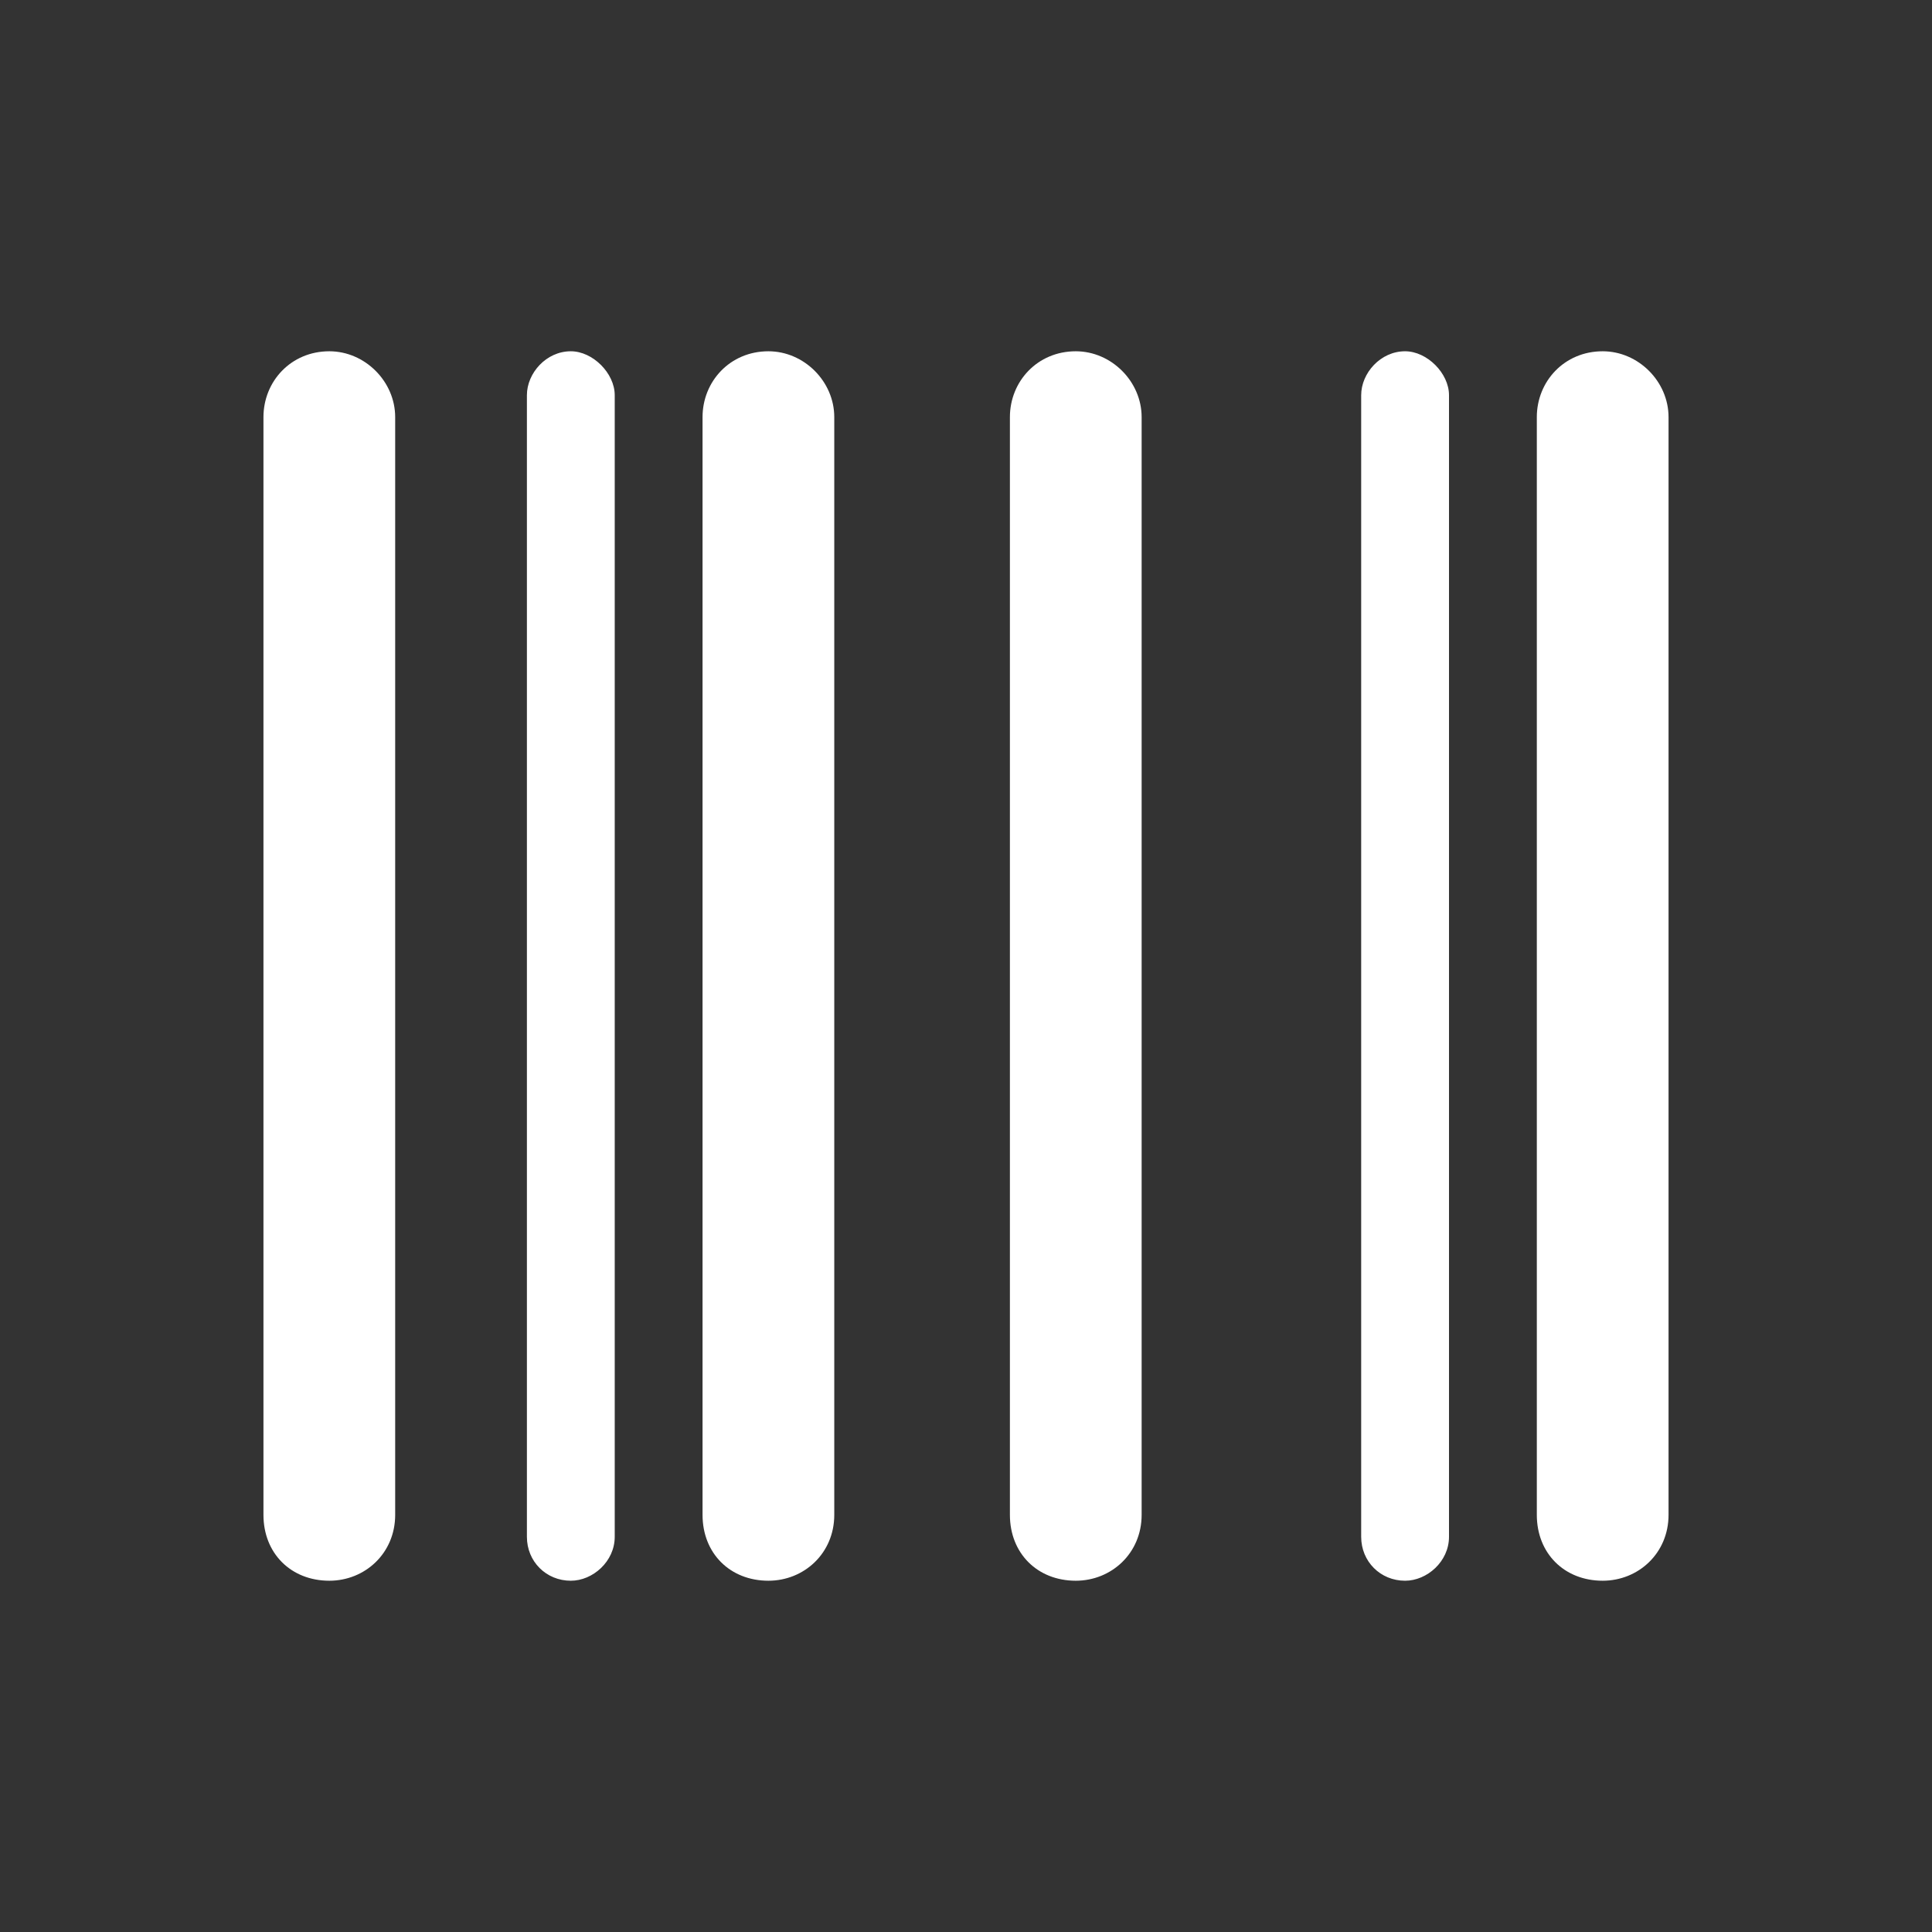 <?xml version="1.0" encoding="UTF-8"?>
<svg xmlns="http://www.w3.org/2000/svg" width="220" height="220" viewBox="0 0 220 220" fill="none">
  <rect x="0" y="0" width="220" height="220" fill="#333333" stroke="none"/>
  <path d="M37.5 40C41.562 40 45 43.438 45 47.5V172.5C45 176.875 41.562 180 37.5 180C33.125 180 30 176.875 30 172.5V47.5C30 43.438 33.125 40 37.5 40ZM65 40C67.5 40 70 42.5 70 45V175C70 177.812 67.5 180 65 180C62.188 180 60 177.812 60 175V45C60 42.5 62.188 40 65 40ZM87.5 40C91.562 40 95 43.438 95 47.5V172.5C95 176.875 91.562 180 87.5 180C83.125 180 80 176.875 80 172.5V47.5C80 43.438 83.125 40 87.5 40ZM122.5 40C126.562 40 130 43.438 130 47.5V172.5C130 176.875 126.562 180 122.5 180C118.125 180 115 176.875 115 172.5V47.5C115 43.438 118.125 40 122.5 40ZM175 47.5C175 43.438 178.125 40 182.5 40C186.562 40 190 43.438 190 47.5V172.5C190 176.875 186.562 180 182.5 180C178.125 180 175 176.875 175 172.5V47.5ZM155 45C155 42.5 157.188 40 160 40C162.5 40 165 42.5 165 45V175C165 177.812 162.5 180 160 180C157.188 180 155 177.812 155 175V45Z" fill="white" style="fill:white;fill-opacity:1;"></path>
</svg>
